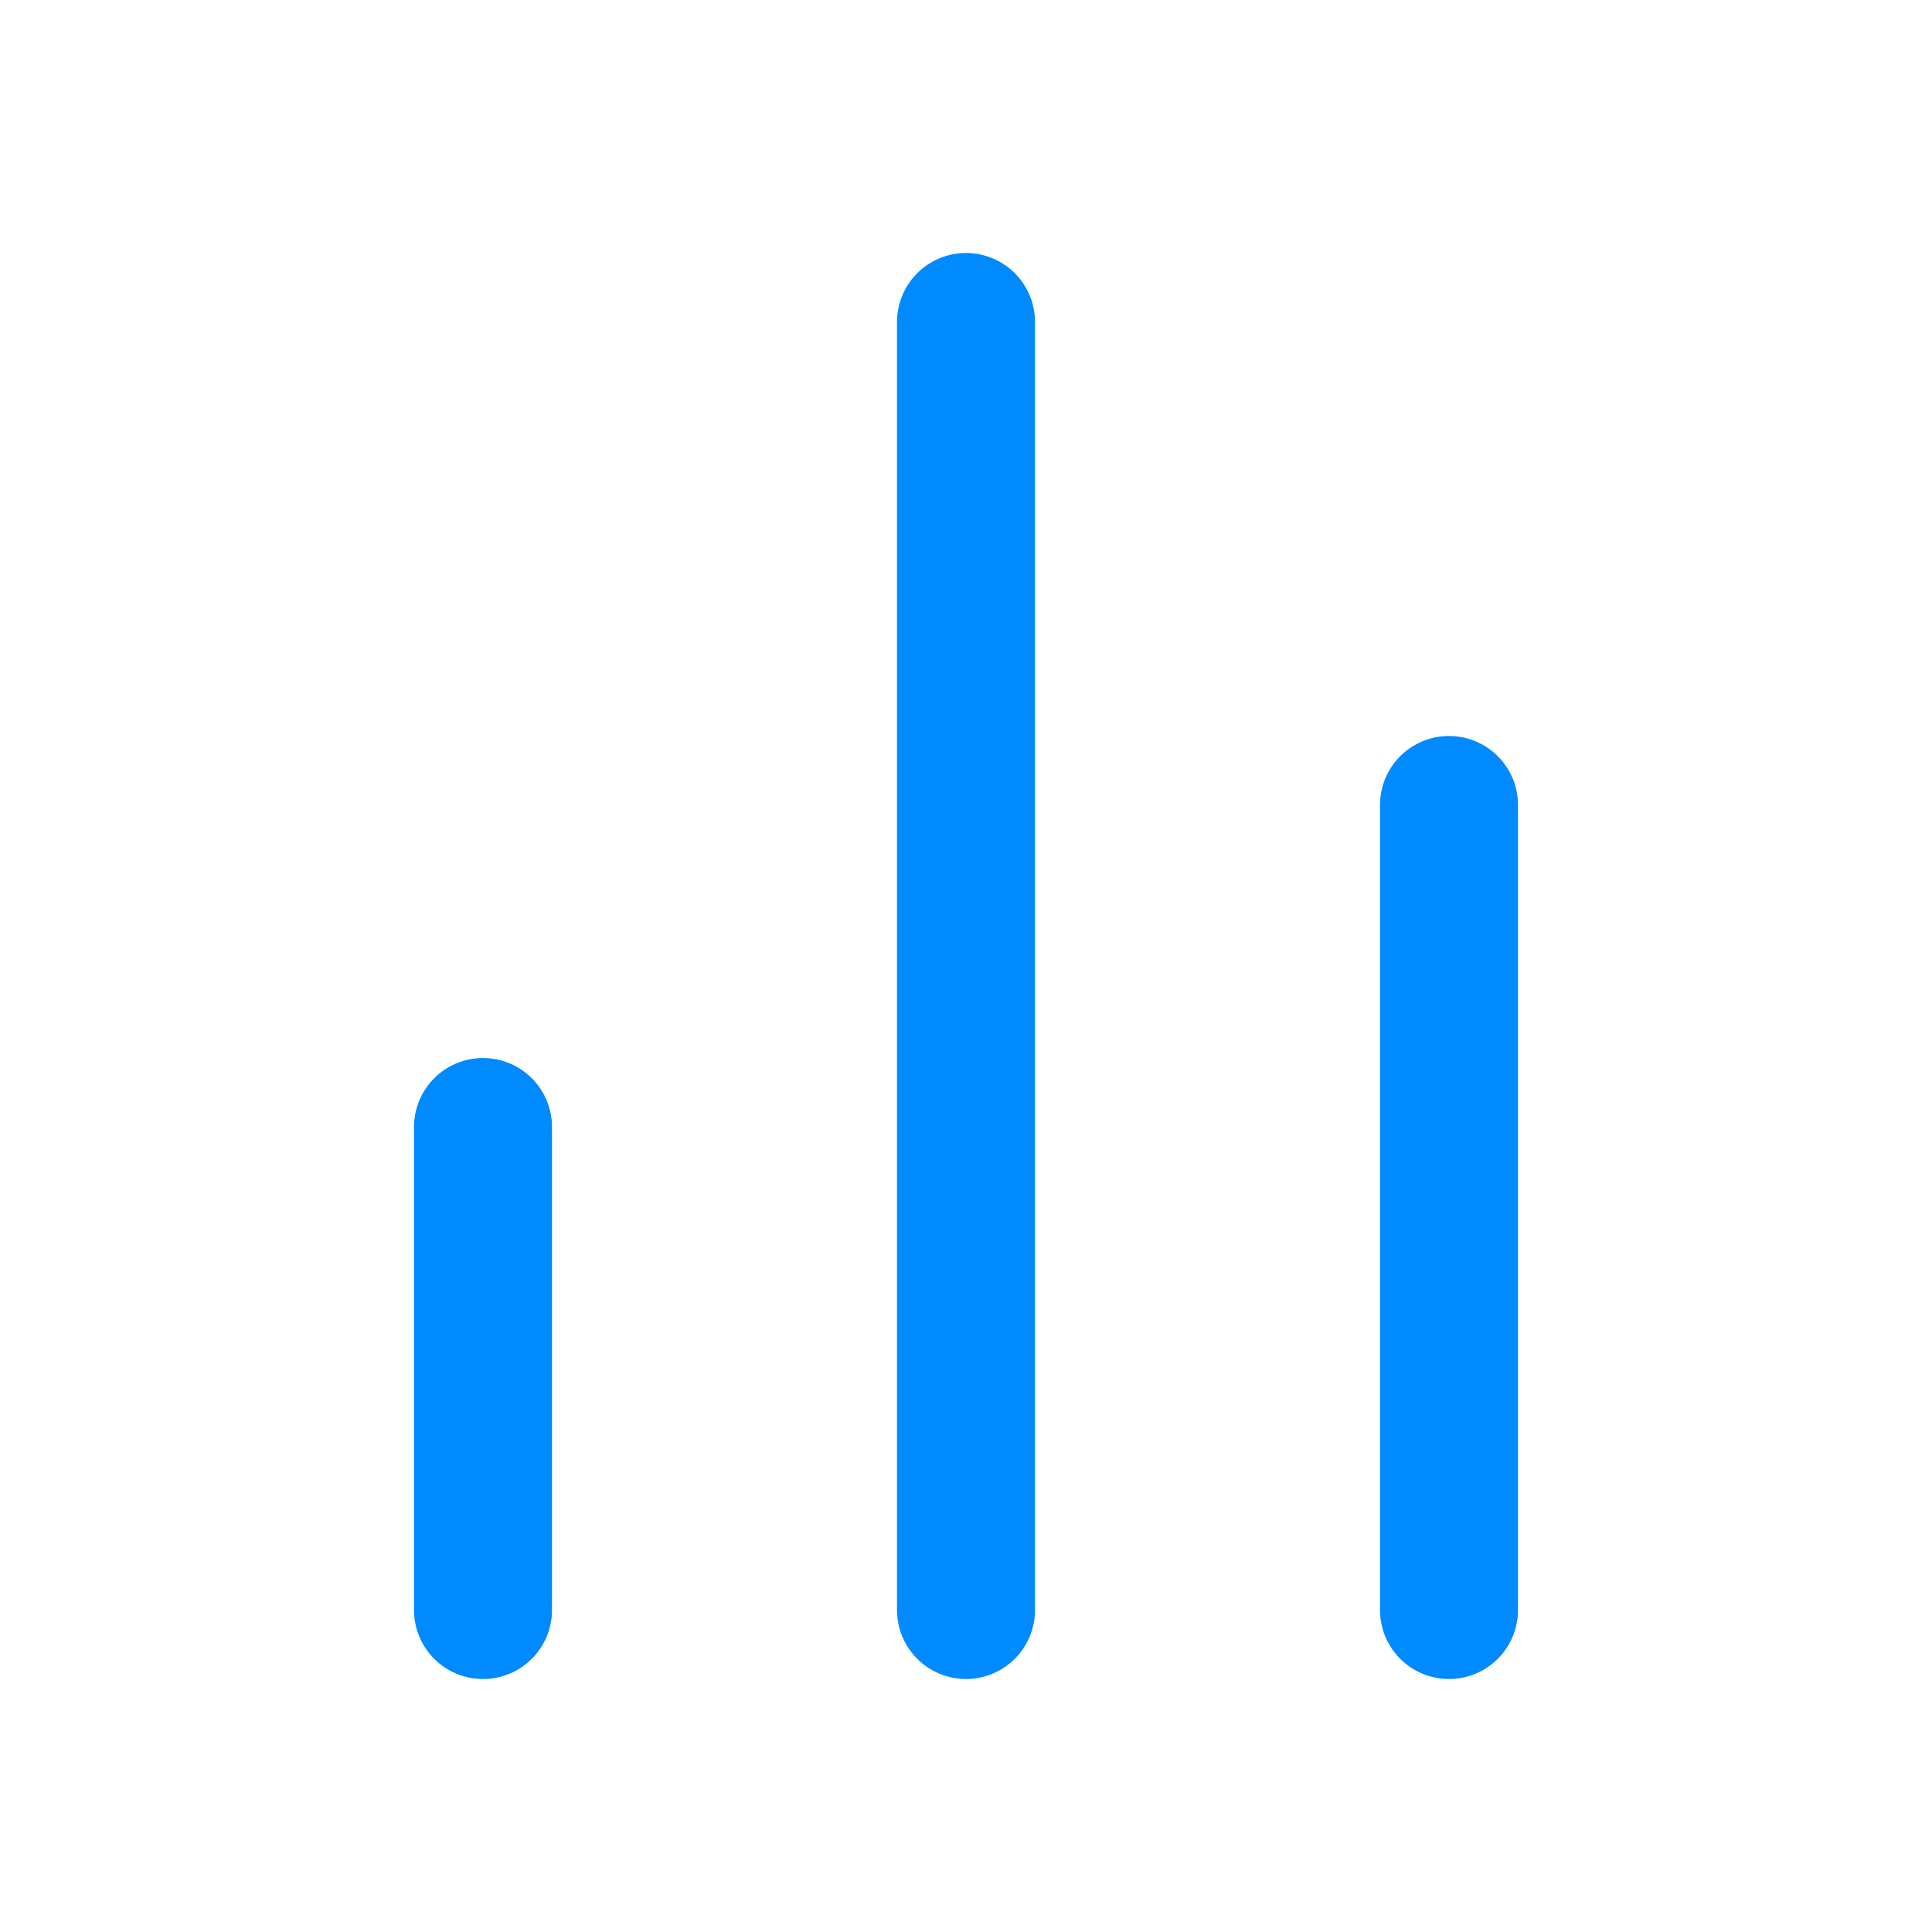 <svg width="35" height="35" viewBox="0 0 35 35" fill="none" xmlns="http://www.w3.org/2000/svg">
<path d="M26.25 29.167V14.583" stroke="#008AFF" stroke-width="2.5" stroke-linecap="round" stroke-linejoin="round"/>
<path d="M17.5 29.167V5.833" stroke="#008AFF" stroke-width="2.5" stroke-linecap="round" stroke-linejoin="round"/>
<path d="M8.75 29.167V20.417" stroke="#008AFF" stroke-width="2.5" stroke-linecap="round" stroke-linejoin="round"/>
</svg>
